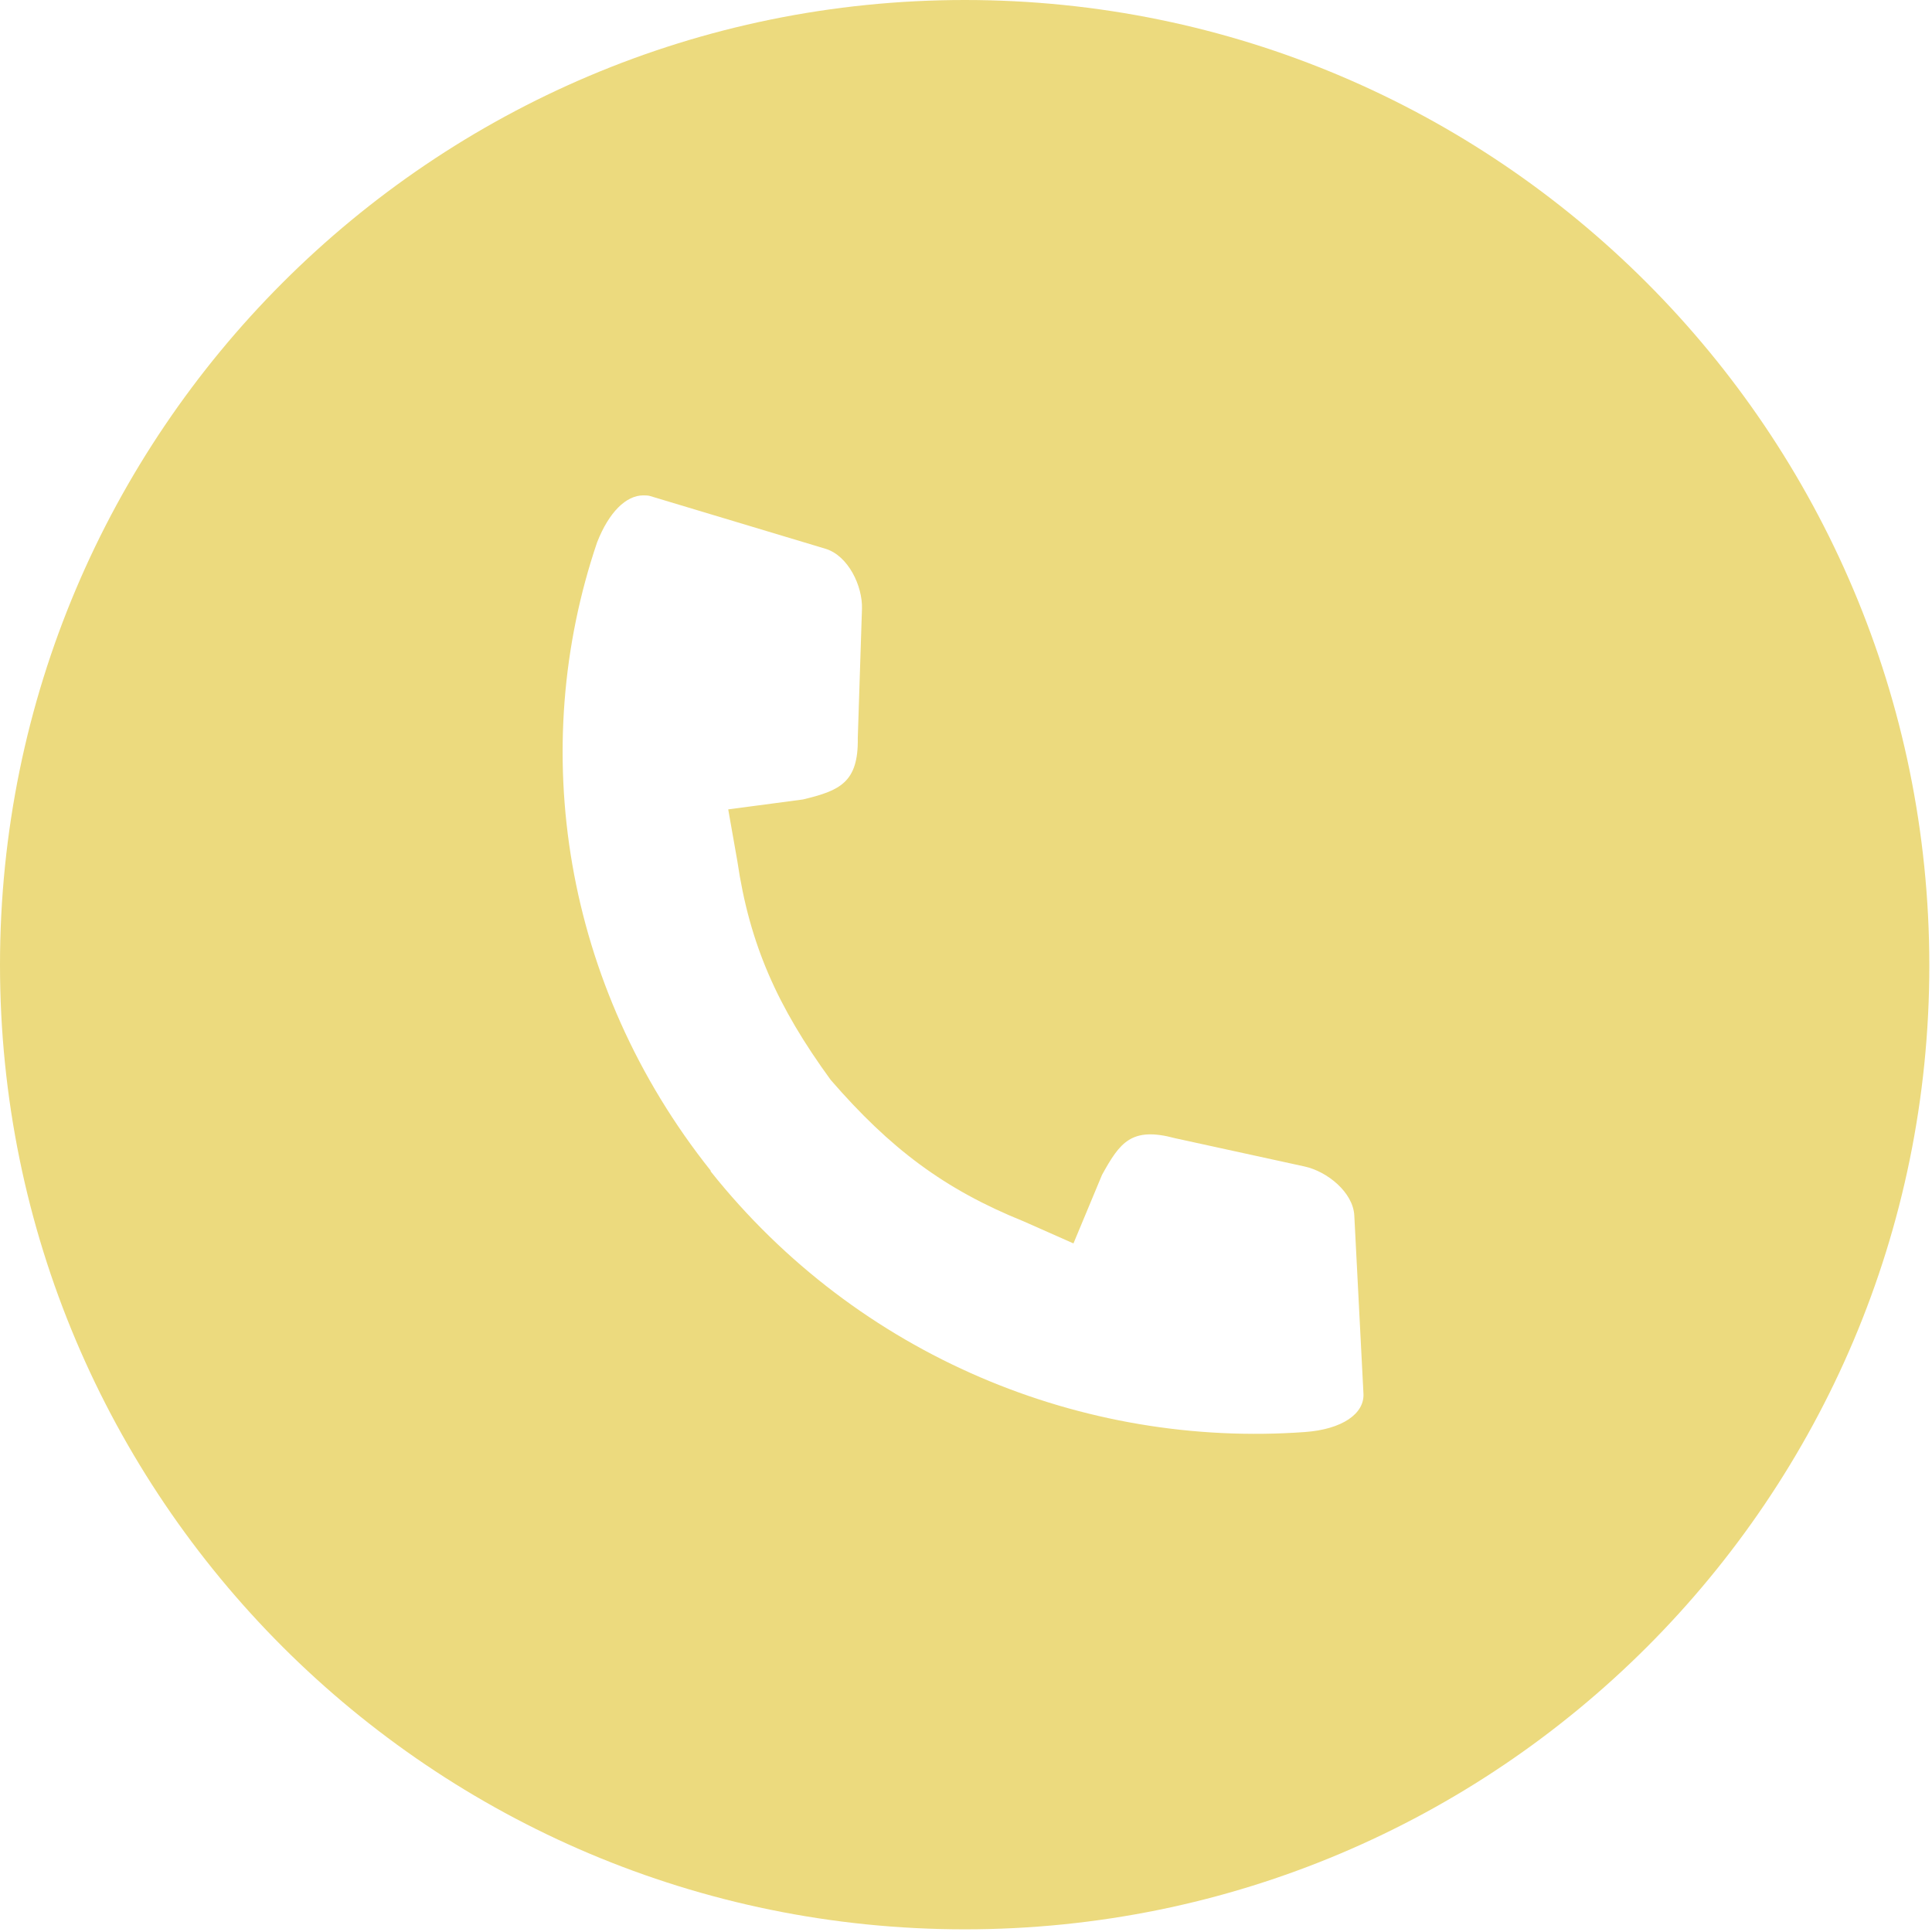 <?xml version="1.0" encoding="UTF-8"?> <svg xmlns="http://www.w3.org/2000/svg" width="507" height="507" viewBox="0 0 507 507" fill="none"> <path d="M253.2 0C113.4 0 0 113.4 0 253.2C0 393 113.4 506.3 253.2 506.3C393 506.3 506.3 393.1 506.3 253.3C506.2 113.4 393 0 253.2 0ZM168.8 130C169.4 130 170.1 130 170.7 130.2L216.6 144C222.6 145.8 226.4 153.8 226.2 159.8L225.1 193.7C225.3 205.4 220.3 207.5 210.7 209.8L191.1 212.4L193.5 226C196.7 247.8 204 264.2 218 283.4C233.6 301.4 247.8 312.1 268.6 320.5L281.7 326.3L289.2 308.3C293.9 299.8 296.9 295.6 308.4 298.7L342.3 306.1C348.3 307.4 355.1 312.9 355.4 319L357.8 365.7C358.1 371 352.2 375.1 342.4 375.8C284.3 380 225.2 356 186.5 307.4V307.2C147.8 258.6 138.3 196.5 156.7 142.3C159.8 134.4 164.3 130 168.8 130Z" fill="#ECDA7E"></path> </svg> 